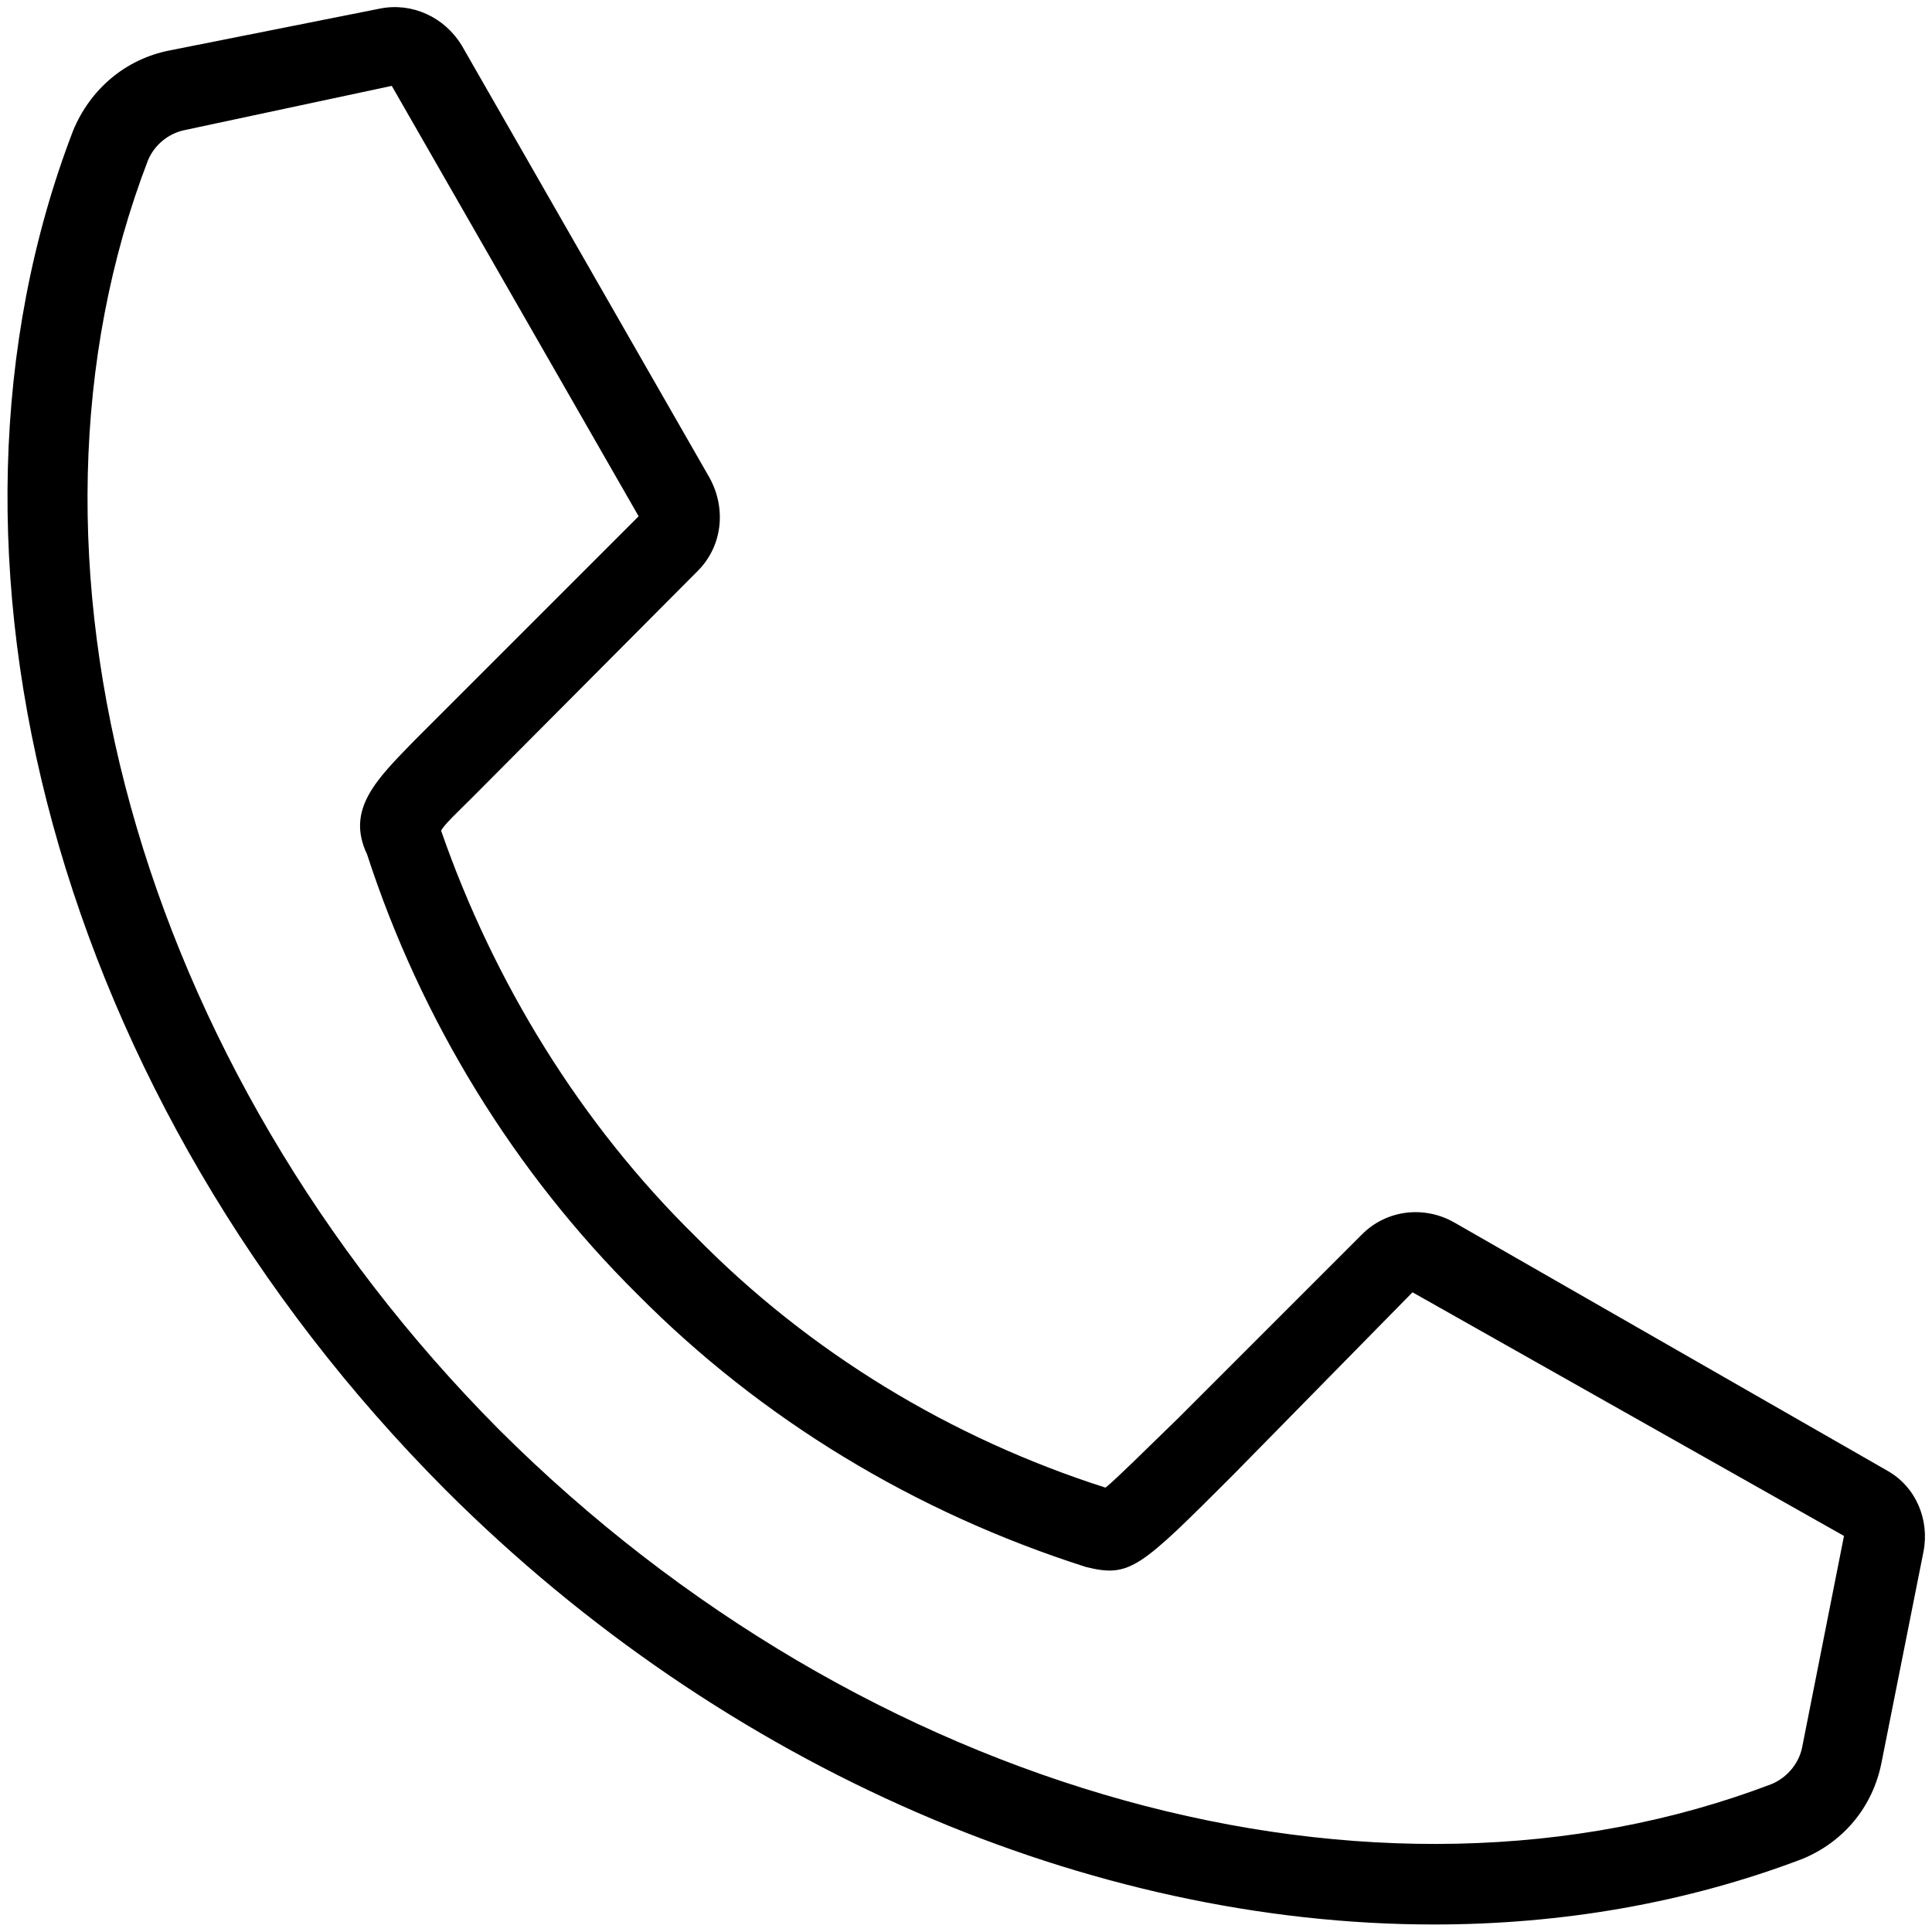 <svg width="18" height="18" viewBox="0 0 18 18" fill="none" xmlns="http://www.w3.org/2000/svg">
<path d="M13.36 17.93C10.17 17.93 6.76 16.49 4.15 13.88C0.54 10.26 -0.84 5.18 0.68 1.22C0.84 0.83 1.17 0.55 1.58 0.47L3.54 0.08C3.84 0.02 4.14 0.16 4.3 0.42L6.61 4.45C6.77 4.74 6.73 5.09 6.5 5.32L4.4 7.43C4.27 7.56 4.13 7.69 4.11 7.74C4.6 9.15 5.41 10.47 6.48 11.52C7.54 12.6 8.86 13.4 10.3 13.86C10.41 13.77 10.65 13.53 10.98 13.21L12.69 11.5C12.92 11.27 13.27 11.23 13.55 11.39L17.58 13.7C17.85 13.85 17.98 14.16 17.92 14.46L17.53 16.42C17.45 16.83 17.18 17.16 16.79 17.32C15.71 17.73 14.55 17.93 13.36 17.93ZM3.65 0.8L1.73 1.21C1.57 1.24 1.44 1.35 1.38 1.49C-0.04 5.18 1.28 9.93 4.65 13.32C8.06 16.72 12.82 18.03 16.51 16.62C16.65 16.56 16.76 16.43 16.79 16.28L17.18 14.31L13.16 12.04L11.49 13.74C10.62 14.61 10.53 14.7 10.12 14.6C8.52 14.09 7.09 13.22 5.94 12.06C4.79 10.92 3.92 9.5 3.42 7.96C3.22 7.54 3.51 7.26 3.86 6.9L5.95 4.81L3.65 0.8Z" fill="black"/>
</svg>
